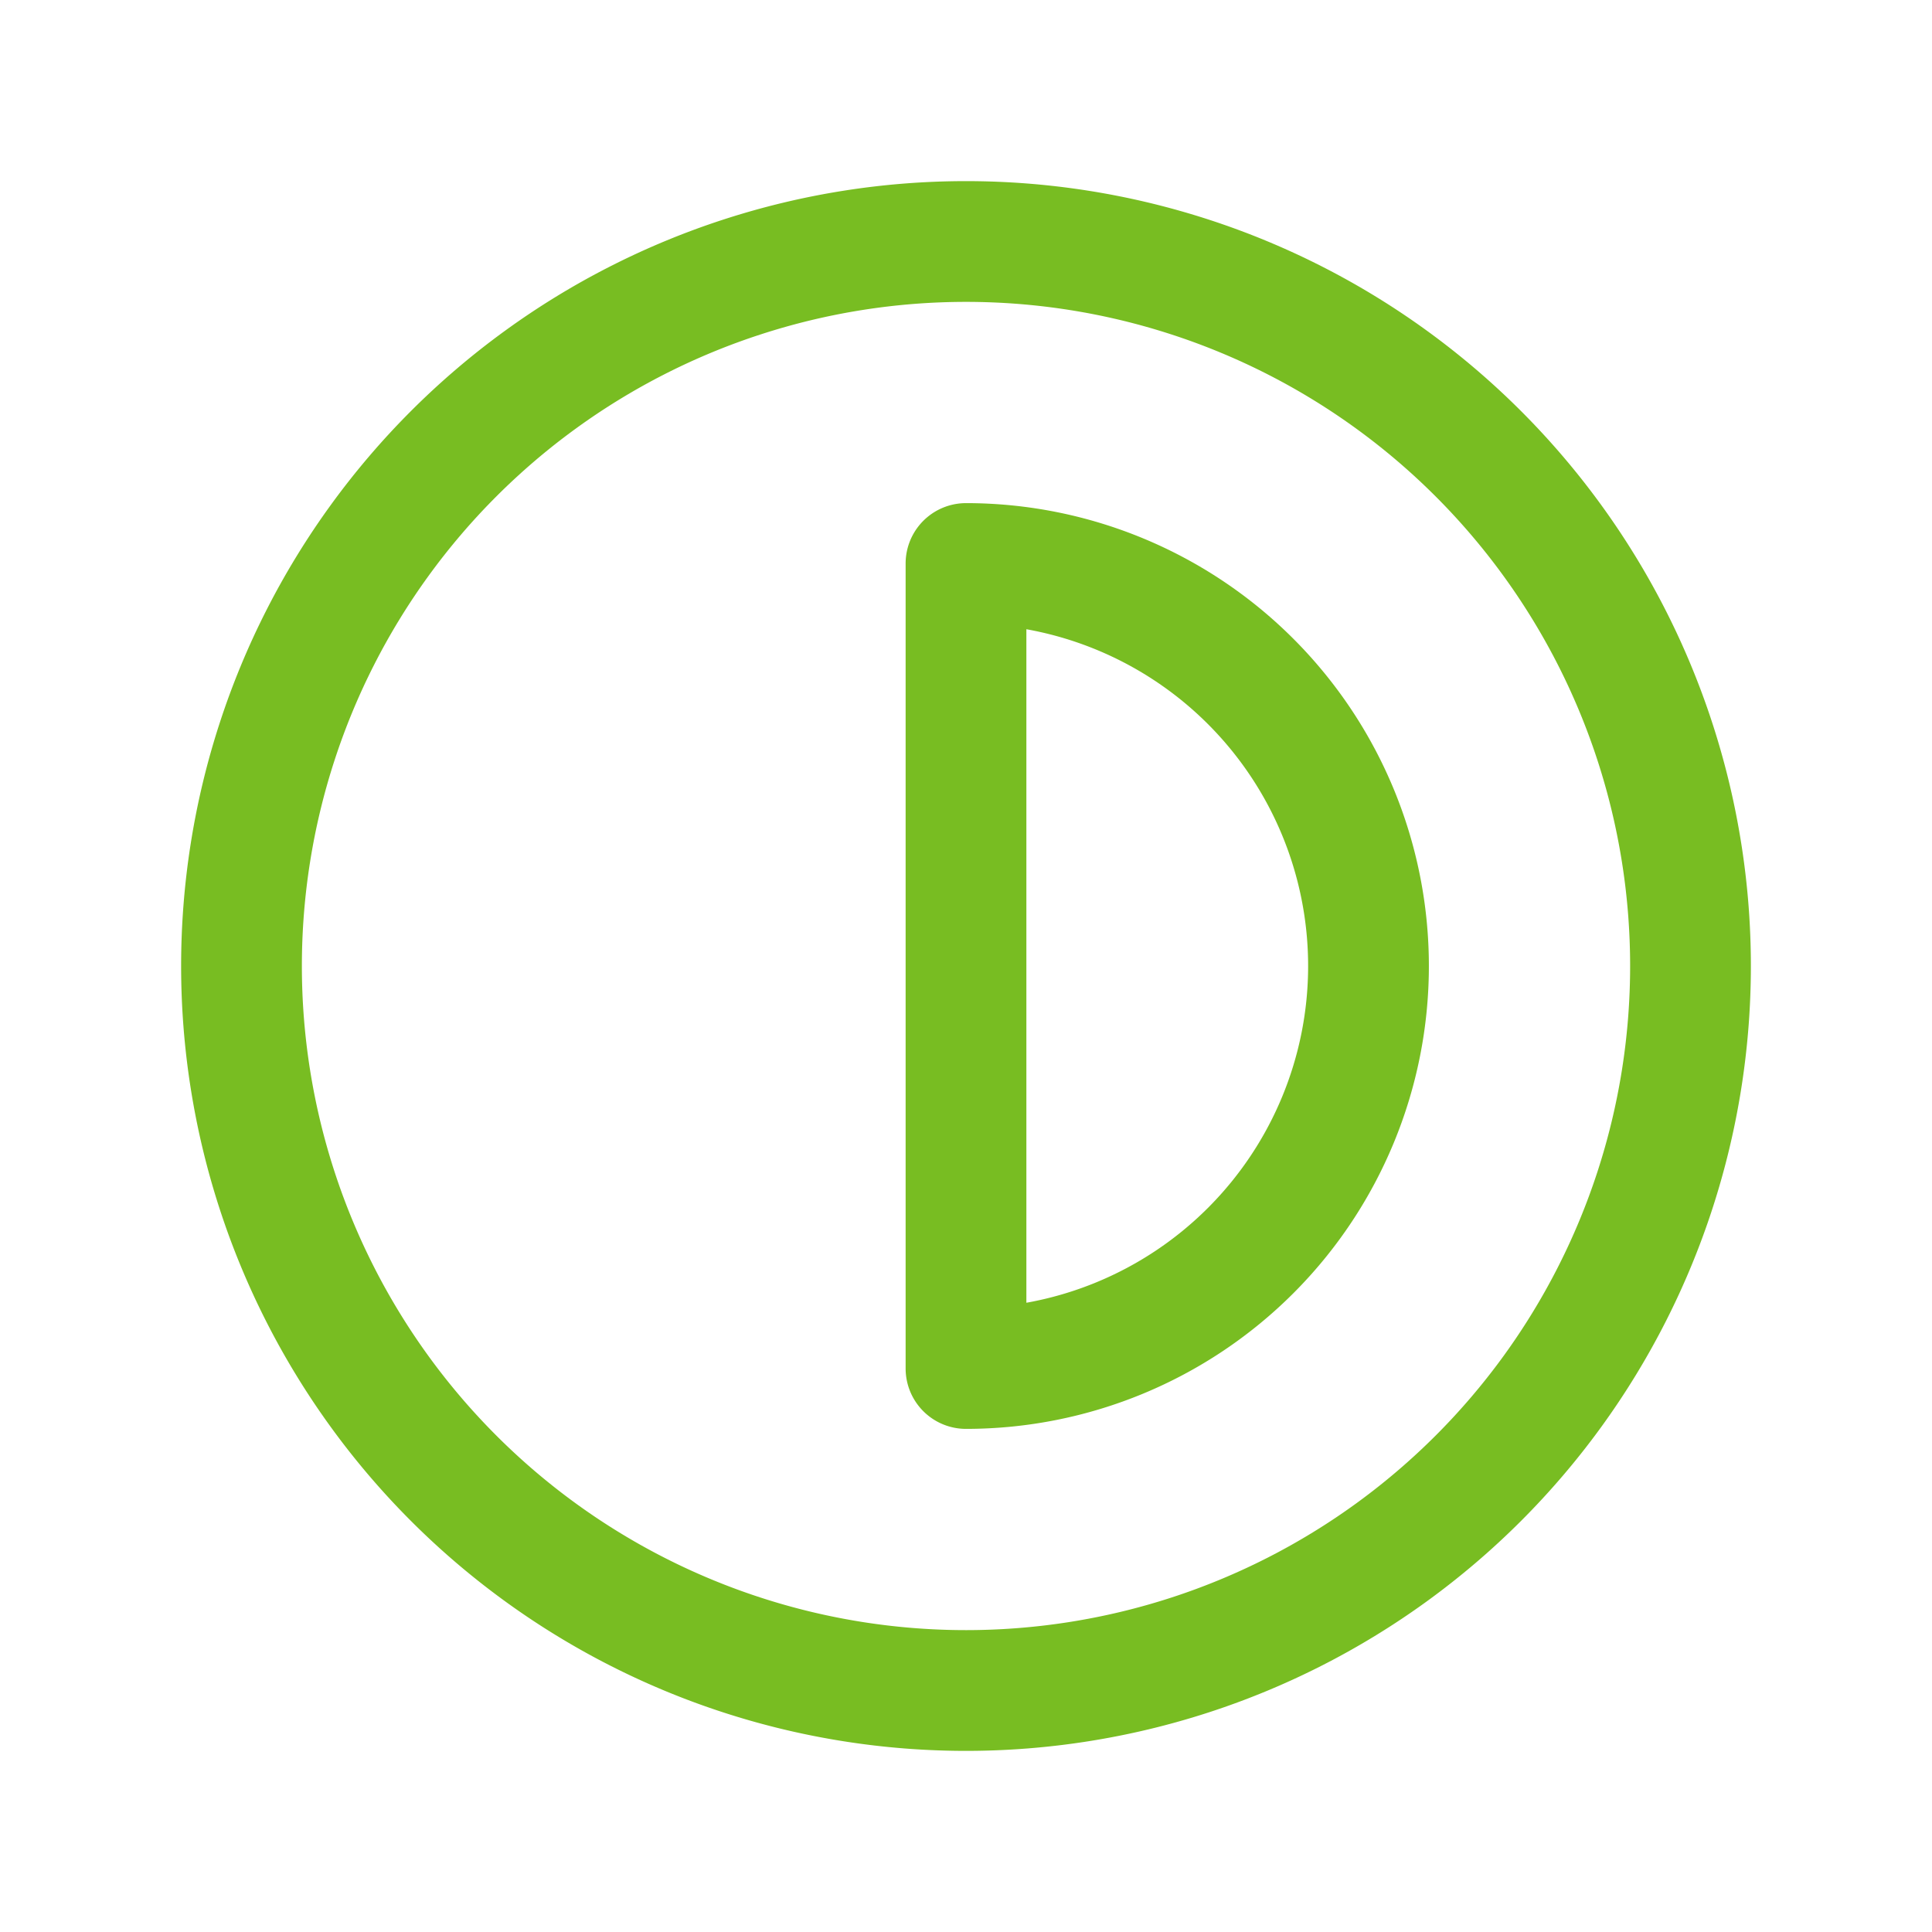 <?xml version="1.0" encoding="UTF-8"?> <svg xmlns="http://www.w3.org/2000/svg" width="24" height="24" viewBox="0 0 24 24" fill="none" stroke="#78BD22" stroke-width="1.5" stroke-linecap="round" stroke-linejoin="round" class="icon icon-tabler icons-tabler-outline icon-tabler-contrast"><path stroke="none" d="M0 0h24v24H0z" fill="none"></path><path d="M12 12m-9 0a9 9 0 1 0 18 0a9 9 0 1 0 -18 0"></path><path d="M12 17a5 5 0 0 0 0 -10v10"></path></svg> 